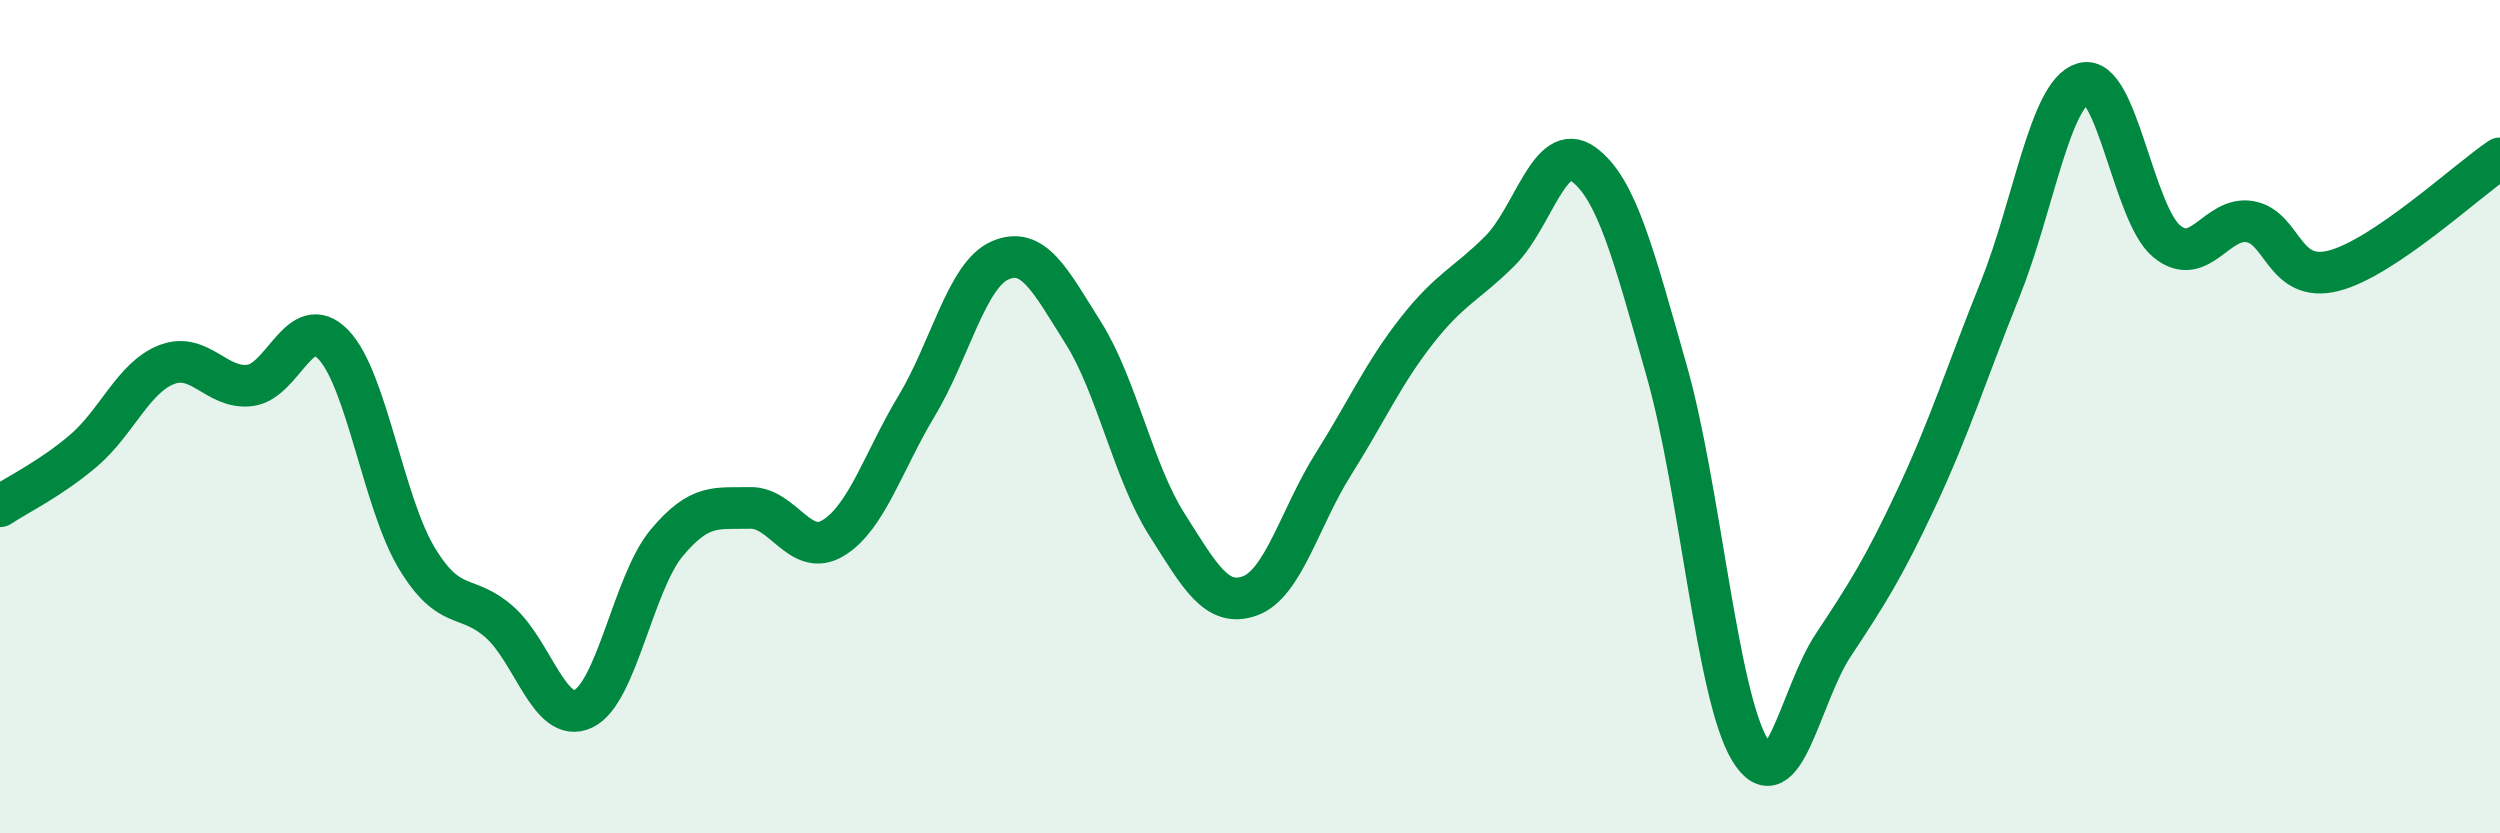 
    <svg width="60" height="20" viewBox="0 0 60 20" xmlns="http://www.w3.org/2000/svg">
      <path
        d="M 0,12.15 C 0.4,11.88 1.2,11.5 2,10.82 C 2.8,10.14 3.2,9.06 4,8.75 C 4.8,8.44 5.2,9.35 6,9.25 C 6.8,9.15 7.2,7.44 8,8.27 C 8.8,9.1 9.2,12.06 10,13.39 C 10.8,14.72 11.2,14.22 12,14.94 C 12.8,15.66 13.2,17.39 14,17.01 C 14.8,16.63 15.2,13.99 16,13.03 C 16.8,12.07 17.2,12.21 18,12.19 C 18.8,12.17 19.2,13.4 20,12.91 C 20.8,12.42 21.2,11.07 22,9.74 C 22.8,8.41 23.2,6.6 24,6.25 C 24.8,5.9 25.2,6.72 26,7.99 C 26.8,9.26 27.2,11.32 28,12.58 C 28.8,13.84 29.2,14.59 30,14.3 C 30.8,14.01 31.2,12.41 32,11.14 C 32.8,9.87 33.2,8.96 34,7.94 C 34.8,6.92 35.2,6.82 36,6.02 C 36.8,5.22 37.2,3.36 38,3.94 C 38.8,4.52 39.2,6.09 40,8.9 C 40.8,11.71 41.2,16.68 42,18 C 42.8,19.32 43.2,16.69 44,15.48 C 44.8,14.27 45.2,13.65 46,11.94 C 46.8,10.23 47.2,8.94 48,6.95 C 48.8,4.96 49.2,2.23 50,2 C 50.8,1.77 51.2,5.13 52,5.79 C 52.8,6.45 53.2,5.18 54,5.32 C 54.8,5.46 54.8,6.8 56,6.5 C 57.2,6.2 59.2,4.34 60,3.8L60 20L0 20Z"
        fill="#008740"
        opacity="0.1"
        stroke-linecap="round"
        stroke-linejoin="round"
      />
      <path
        d="M 0,12.15 C 0.4,11.88 1.2,11.5 2,10.82 C 2.8,10.14 3.2,9.06 4,8.75 C 4.8,8.44 5.2,9.35 6,9.25 C 6.8,9.15 7.2,7.44 8,8.27 C 8.8,9.1 9.2,12.06 10,13.39 C 10.8,14.72 11.2,14.22 12,14.94 C 12.8,15.66 13.2,17.39 14,17.01 C 14.8,16.63 15.2,13.99 16,13.03 C 16.8,12.07 17.2,12.21 18,12.19 C 18.8,12.17 19.2,13.4 20,12.91 C 20.8,12.42 21.2,11.07 22,9.74 C 22.8,8.41 23.2,6.6 24,6.25 C 24.8,5.9 25.2,6.72 26,7.99 C 26.8,9.26 27.2,11.32 28,12.58 C 28.8,13.84 29.2,14.59 30,14.3 C 30.8,14.01 31.2,12.41 32,11.14 C 32.8,9.87 33.2,8.96 34,7.94 C 34.8,6.92 35.2,6.82 36,6.02 C 36.8,5.22 37.2,3.36 38,3.94 C 38.8,4.52 39.2,6.09 40,8.9 C 40.8,11.71 41.2,16.68 42,18 C 42.8,19.32 43.2,16.69 44,15.48 C 44.8,14.27 45.2,13.65 46,11.94 C 46.8,10.23 47.2,8.94 48,6.95 C 48.8,4.96 49.2,2.23 50,2 C 50.8,1.77 51.2,5.13 52,5.79 C 52.8,6.45 53.2,5.18 54,5.32 C 54.8,5.46 54.8,6.8 56,6.5 C 57.2,6.2 59.2,4.34 60,3.8"
        stroke="#008740"
        stroke-width="1"
        fill="none"
        stroke-linecap="round"
        stroke-linejoin="round"
      />
    </svg>
  